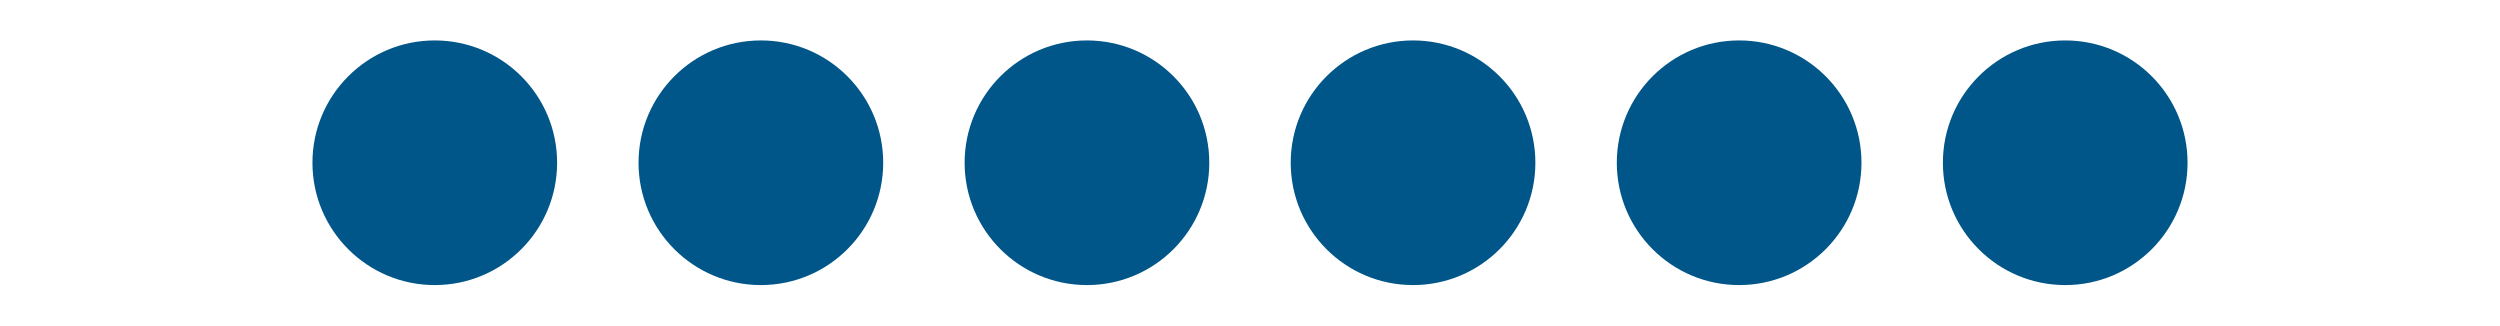 <?xml version="1.0" encoding="utf-8"?>
<!-- Generator: Adobe Illustrator 26.0.2, SVG Export Plug-In . SVG Version: 6.00 Build 0)  -->
<svg version="1.1" id="Ebene_1" xmlns="http://www.w3.org/2000/svg" xmlns:xlink="http://www.w3.org/1999/xlink" x="0px" y="0px"
	 viewBox="0 0 1920 250" style="enable-background:new 0 0 1920 250;" xml:space="preserve">
<style type="text/css">
	.st0{fill:#005689;}
</style>
<g>
	<path class="st0" d="M1085.22,218.94c51.89,0,93.95-42.06,93.95-93.95c0-51.89-42.06-93.94-93.95-93.94S991.27,73.11,991.27,125
		C991.27,176.88,1033.33,218.94,1085.22,218.94"/>
	<path class="st0" d="M333.91,218.94c51.89,0,93.95-42.06,93.95-93.95c0-51.89-42.06-93.94-93.95-93.94
		c-51.89,0-93.95,42.06-93.95,93.94C239.96,176.88,282.02,218.94,333.91,218.94"/>
	<path class="st0" d="M1335.66,218.94c51.89,0,93.95-42.06,93.95-93.95c0-51.89-42.06-93.94-93.95-93.94
		c-51.89,0-93.95,42.06-93.95,93.94C1241.71,176.88,1283.77,218.94,1335.66,218.94"/>
	<path class="st0" d="M584.35,218.94c51.89,0,93.95-42.06,93.95-93.95c0-51.89-42.06-93.94-93.95-93.94
		c-51.89,0-93.95,42.06-93.95,93.94C490.4,176.88,532.46,218.94,584.35,218.94"/>
	<path class="st0" d="M1586.09,218.94c51.89,0,93.95-42.06,93.95-93.95c0-51.89-42.06-93.94-93.95-93.94s-93.95,42.06-93.95,93.94
		C1492.14,176.88,1534.21,218.94,1586.09,218.94"/>
	<path class="st0" d="M834.78,218.94c51.89,0,93.95-42.06,93.95-93.95c0-51.89-42.06-93.94-93.95-93.94
		c-51.89,0-93.95,42.06-93.95,93.94C740.83,176.88,782.9,218.94,834.78,218.94"/>
</g>
</svg>
